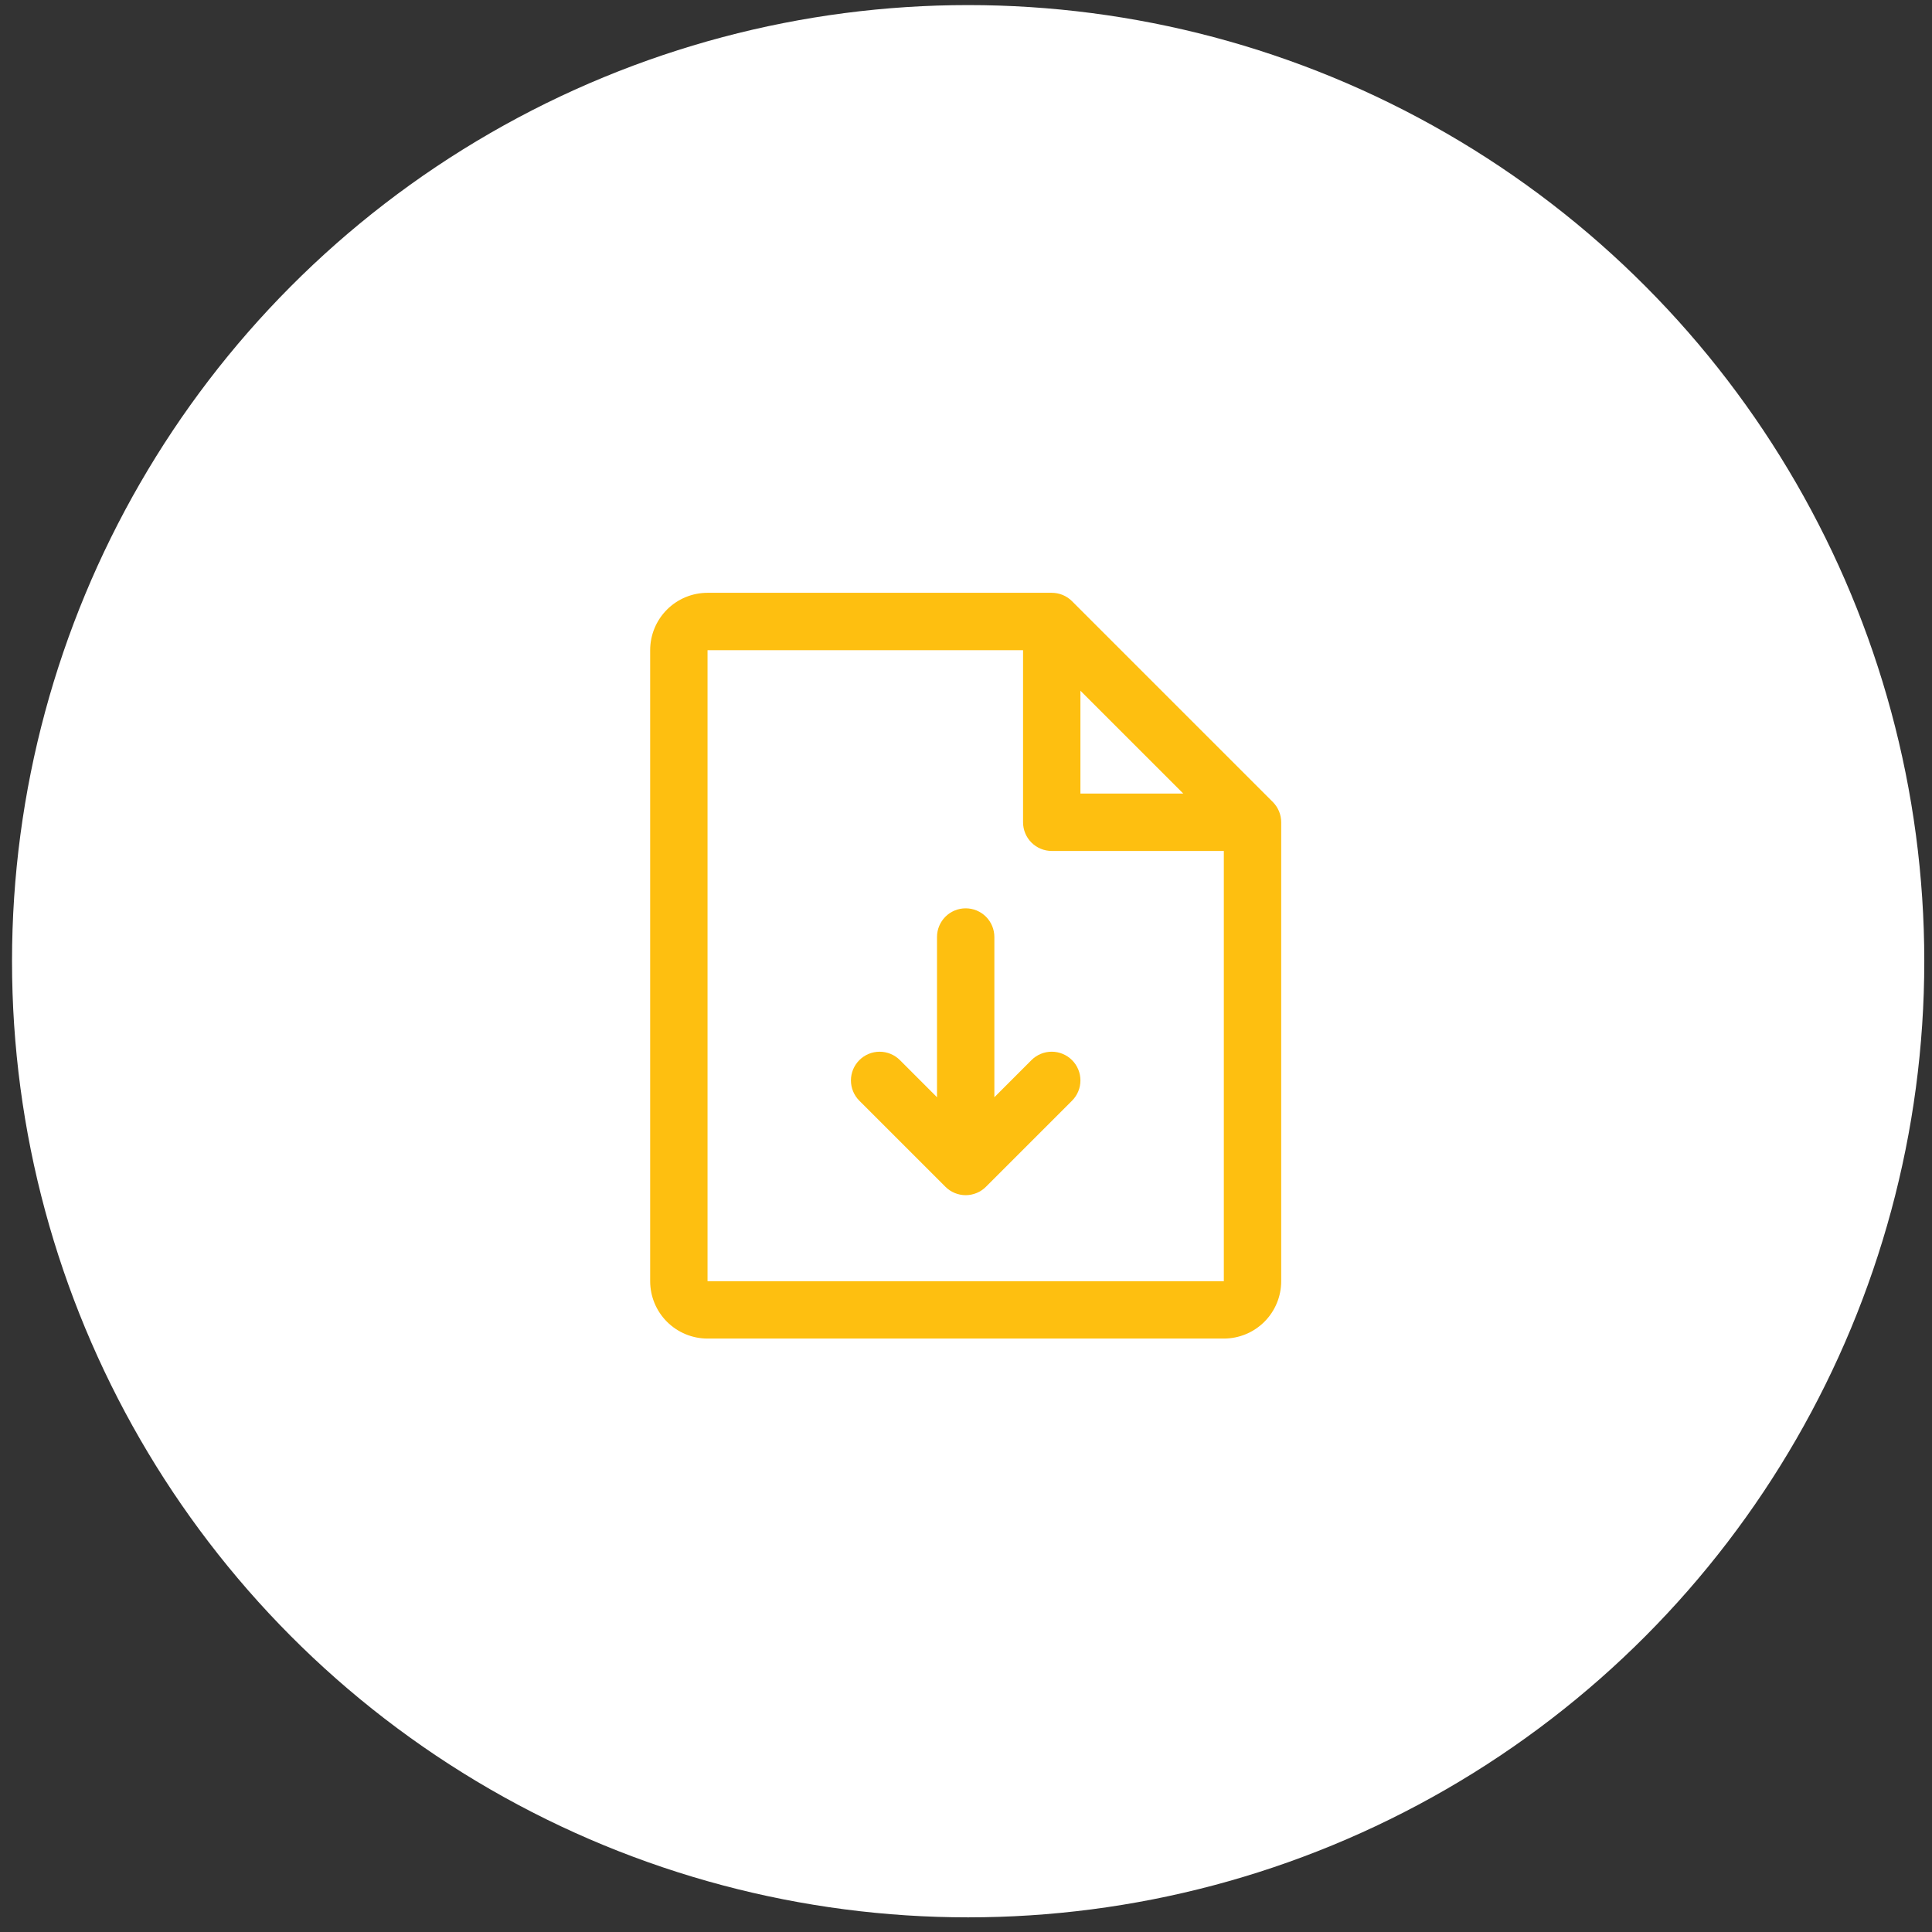 <?xml version="1.0" encoding="UTF-8"?> <svg xmlns="http://www.w3.org/2000/svg" width="122" height="122" viewBox="0 0 122 122" fill="none"><rect x="0" y="0" width="122" height="122" fill="#333333" stroke="none"/><circle cx="61.136" cy="60.698" r="60.377" fill="white"></circle><path d="M80.374 50.642L67.695 37.964C67.527 37.795 67.327 37.662 67.107 37.571C66.887 37.48 66.652 37.434 66.414 37.434H44.679C43.718 37.434 42.797 37.815 42.117 38.495C41.438 39.174 41.056 40.096 41.056 41.056V80.904C41.056 81.865 41.438 82.786 42.117 83.465C42.797 84.145 43.718 84.526 44.679 84.526H77.281C78.242 84.526 79.163 84.145 79.843 83.465C80.522 82.786 80.904 81.865 80.904 80.904V51.924C80.904 51.686 80.857 51.45 80.766 51.23C80.675 51.011 80.542 50.811 80.374 50.642ZM68.225 43.617L74.721 50.112H68.225V43.617ZM77.281 80.904H44.679V41.056H64.603V51.924C64.603 52.404 64.793 52.865 65.133 53.205C65.473 53.544 65.933 53.735 66.414 53.735H77.281V80.904ZM67.695 66.944C67.864 67.112 67.997 67.311 68.088 67.531C68.18 67.751 68.226 67.987 68.226 68.225C68.226 68.463 68.18 68.699 68.088 68.919C67.997 69.138 67.864 69.338 67.695 69.507L62.261 74.94C62.093 75.109 61.894 75.242 61.674 75.333C61.454 75.424 61.218 75.472 60.98 75.472C60.742 75.472 60.506 75.424 60.286 75.333C60.066 75.242 59.867 75.109 59.699 74.94L54.265 69.507C53.925 69.167 53.734 68.706 53.734 68.225C53.734 67.744 53.925 67.283 54.265 66.944C54.605 66.604 55.066 66.413 55.546 66.413C56.027 66.413 56.488 66.604 56.828 66.944L59.169 69.287V59.169C59.169 58.688 59.36 58.228 59.699 57.888C60.039 57.548 60.5 57.358 60.98 57.358C61.46 57.358 61.921 57.548 62.261 57.888C62.6 58.228 62.791 58.688 62.791 59.169V69.287L65.132 66.944C65.3 66.775 65.5 66.642 65.72 66.55C65.94 66.459 66.176 66.412 66.414 66.412C66.652 66.412 66.888 66.459 67.107 66.55C67.327 66.642 67.527 66.775 67.695 66.944Z" fill="#FEBF10"></path></svg> 
